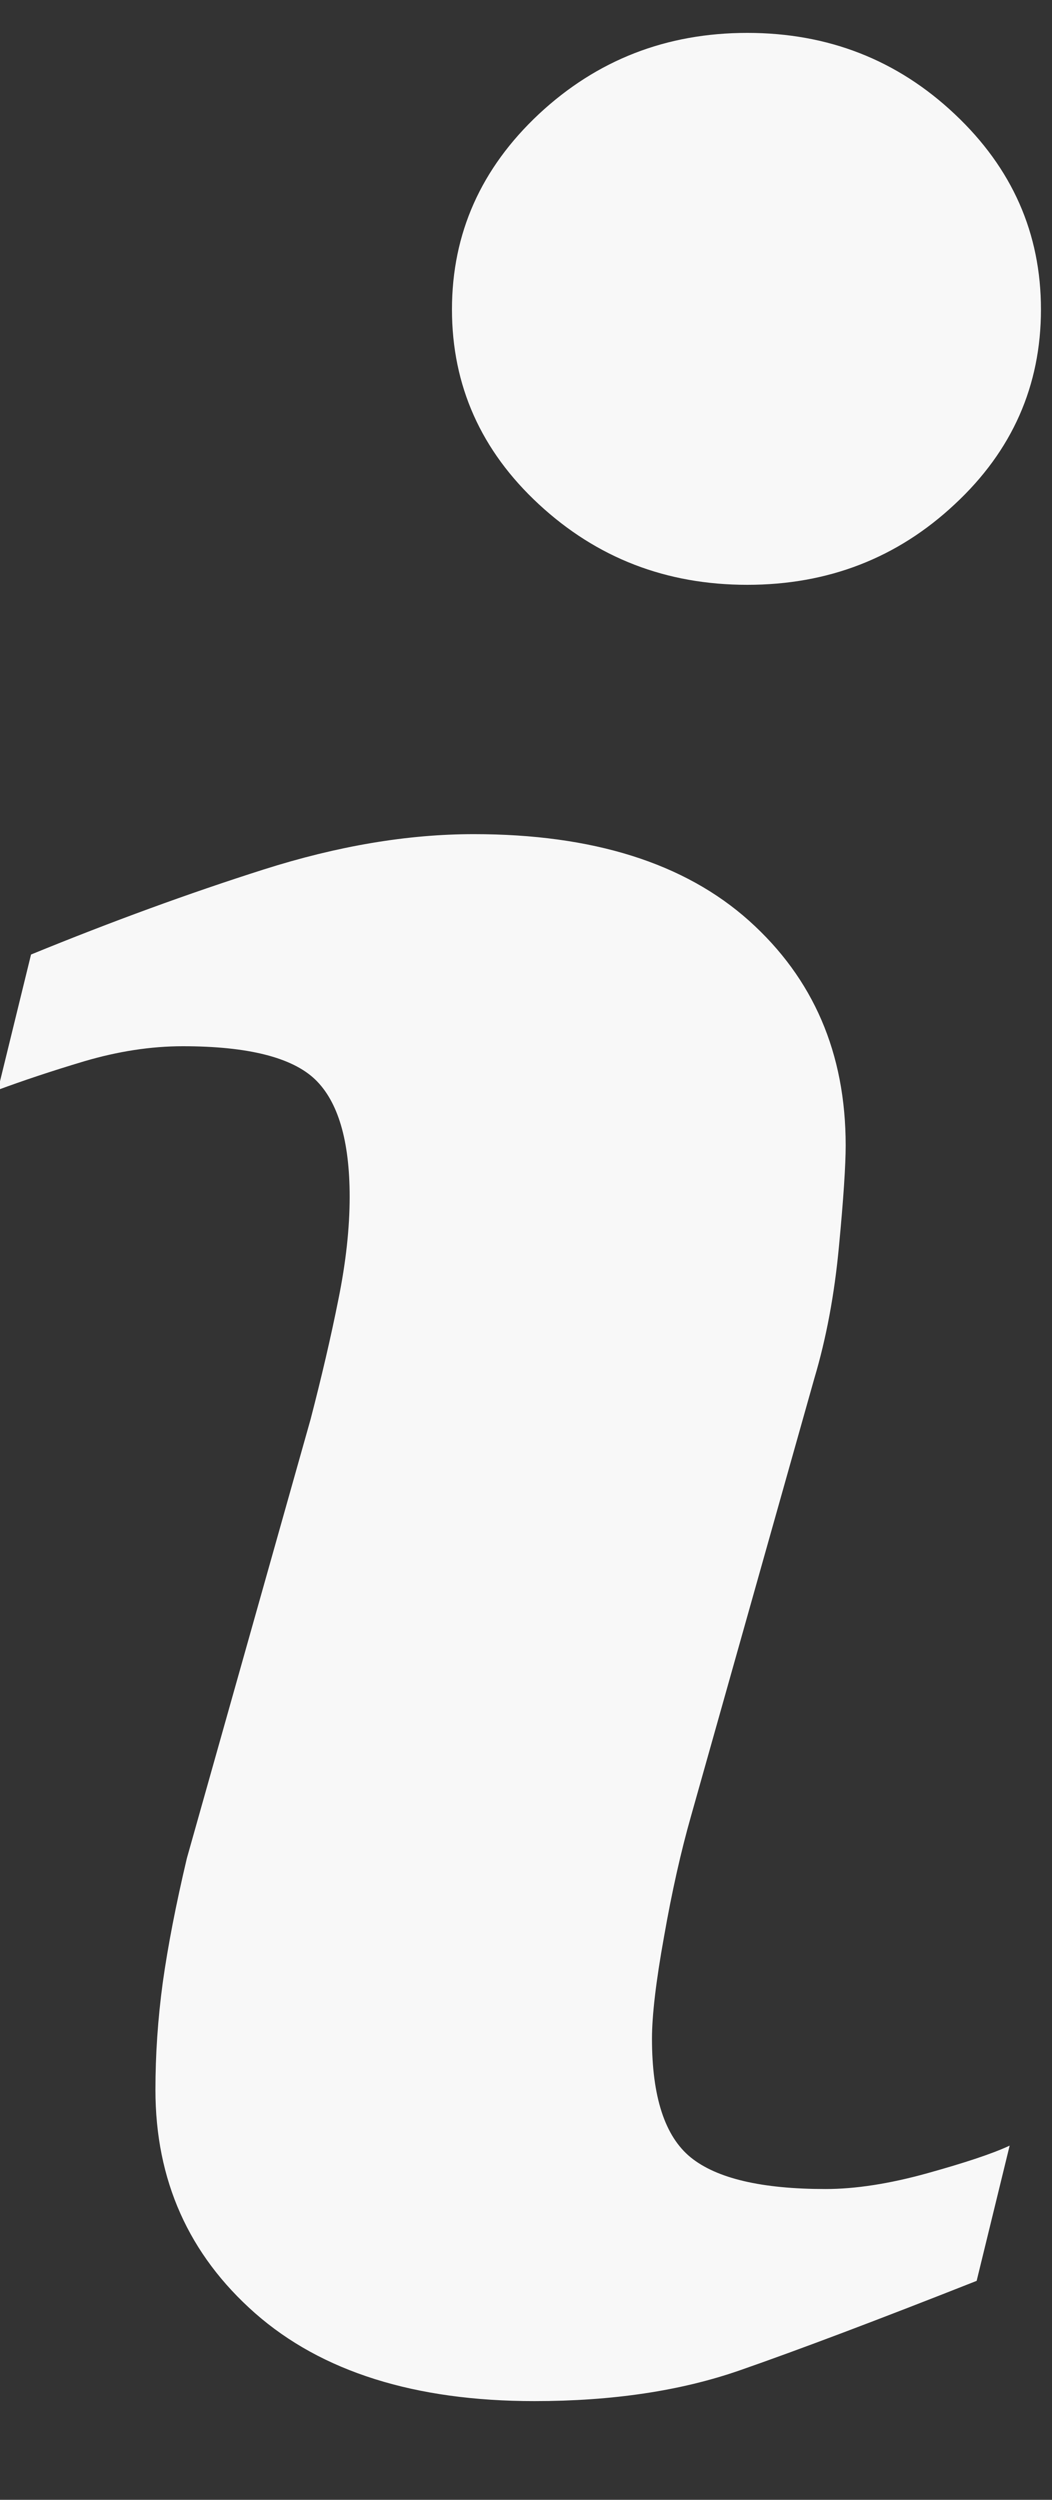 <svg xmlns="http://www.w3.org/2000/svg" width="8" height="19" viewBox="0 0 8 19">
  <rect x="0" y="0" width="8" height="19" fill="#333333" stroke="none"/>
  <path fill="#F8F8F8" d="M8.678,16.808 L8.427,17.836 C7.675,18.133 7.074,18.36 6.626,18.516 C6.178,18.672 5.658,18.75 5.064,18.75 C4.154,18.75 3.445,18.526 2.94,18.082 C2.434,17.636 2.182,17.07 2.182,16.384 C2.182,16.119 2.2,15.846 2.238,15.567 C2.277,15.289 2.338,14.975 2.421,14.624 L3.362,11.287 C3.445,10.967 3.516,10.664 3.573,10.378 C3.631,10.093 3.659,9.832 3.659,9.596 C3.659,9.17 3.571,8.872 3.396,8.704 C3.221,8.537 2.886,8.452 2.39,8.452 C2.147,8.452 1.897,8.491 1.642,8.566 C1.387,8.642 1.168,8.716 0.984,8.784 L1.236,7.755 C1.852,7.503 2.441,7.288 3.004,7.109 C3.567,6.93 4.099,6.84 4.603,6.84 C5.507,6.84 6.205,7.059 6.696,7.498 C7.186,7.937 7.431,8.505 7.431,9.206 C7.431,9.351 7.415,9.607 7.38,9.972 C7.346,10.338 7.283,10.674 7.192,10.979 L6.255,14.303 C6.179,14.57 6.11,14.875 6.05,15.218 C5.988,15.56 5.958,15.82 5.958,15.995 C5.958,16.437 6.056,16.738 6.253,16.898 C6.451,17.058 6.793,17.138 7.278,17.138 C7.505,17.138 7.764,17.098 8.052,17.018 C8.339,16.938 8.548,16.869 8.678,16.808 Z M8.916,2.852 C8.916,3.431 8.698,3.926 8.26,4.333 C7.824,4.741 7.298,4.945 6.683,4.945 C6.066,4.945 5.539,4.741 5.098,4.333 C4.658,3.926 4.437,3.431 4.437,2.852 C4.437,2.274 4.658,1.779 5.098,1.367 C5.539,0.956 6.067,0.75 6.683,0.75 C7.298,0.75 7.824,0.956 8.26,1.367 C8.698,1.779 8.916,2.274 8.916,2.852 Z" transform="translate(-1 -.5)"/>
</svg>
